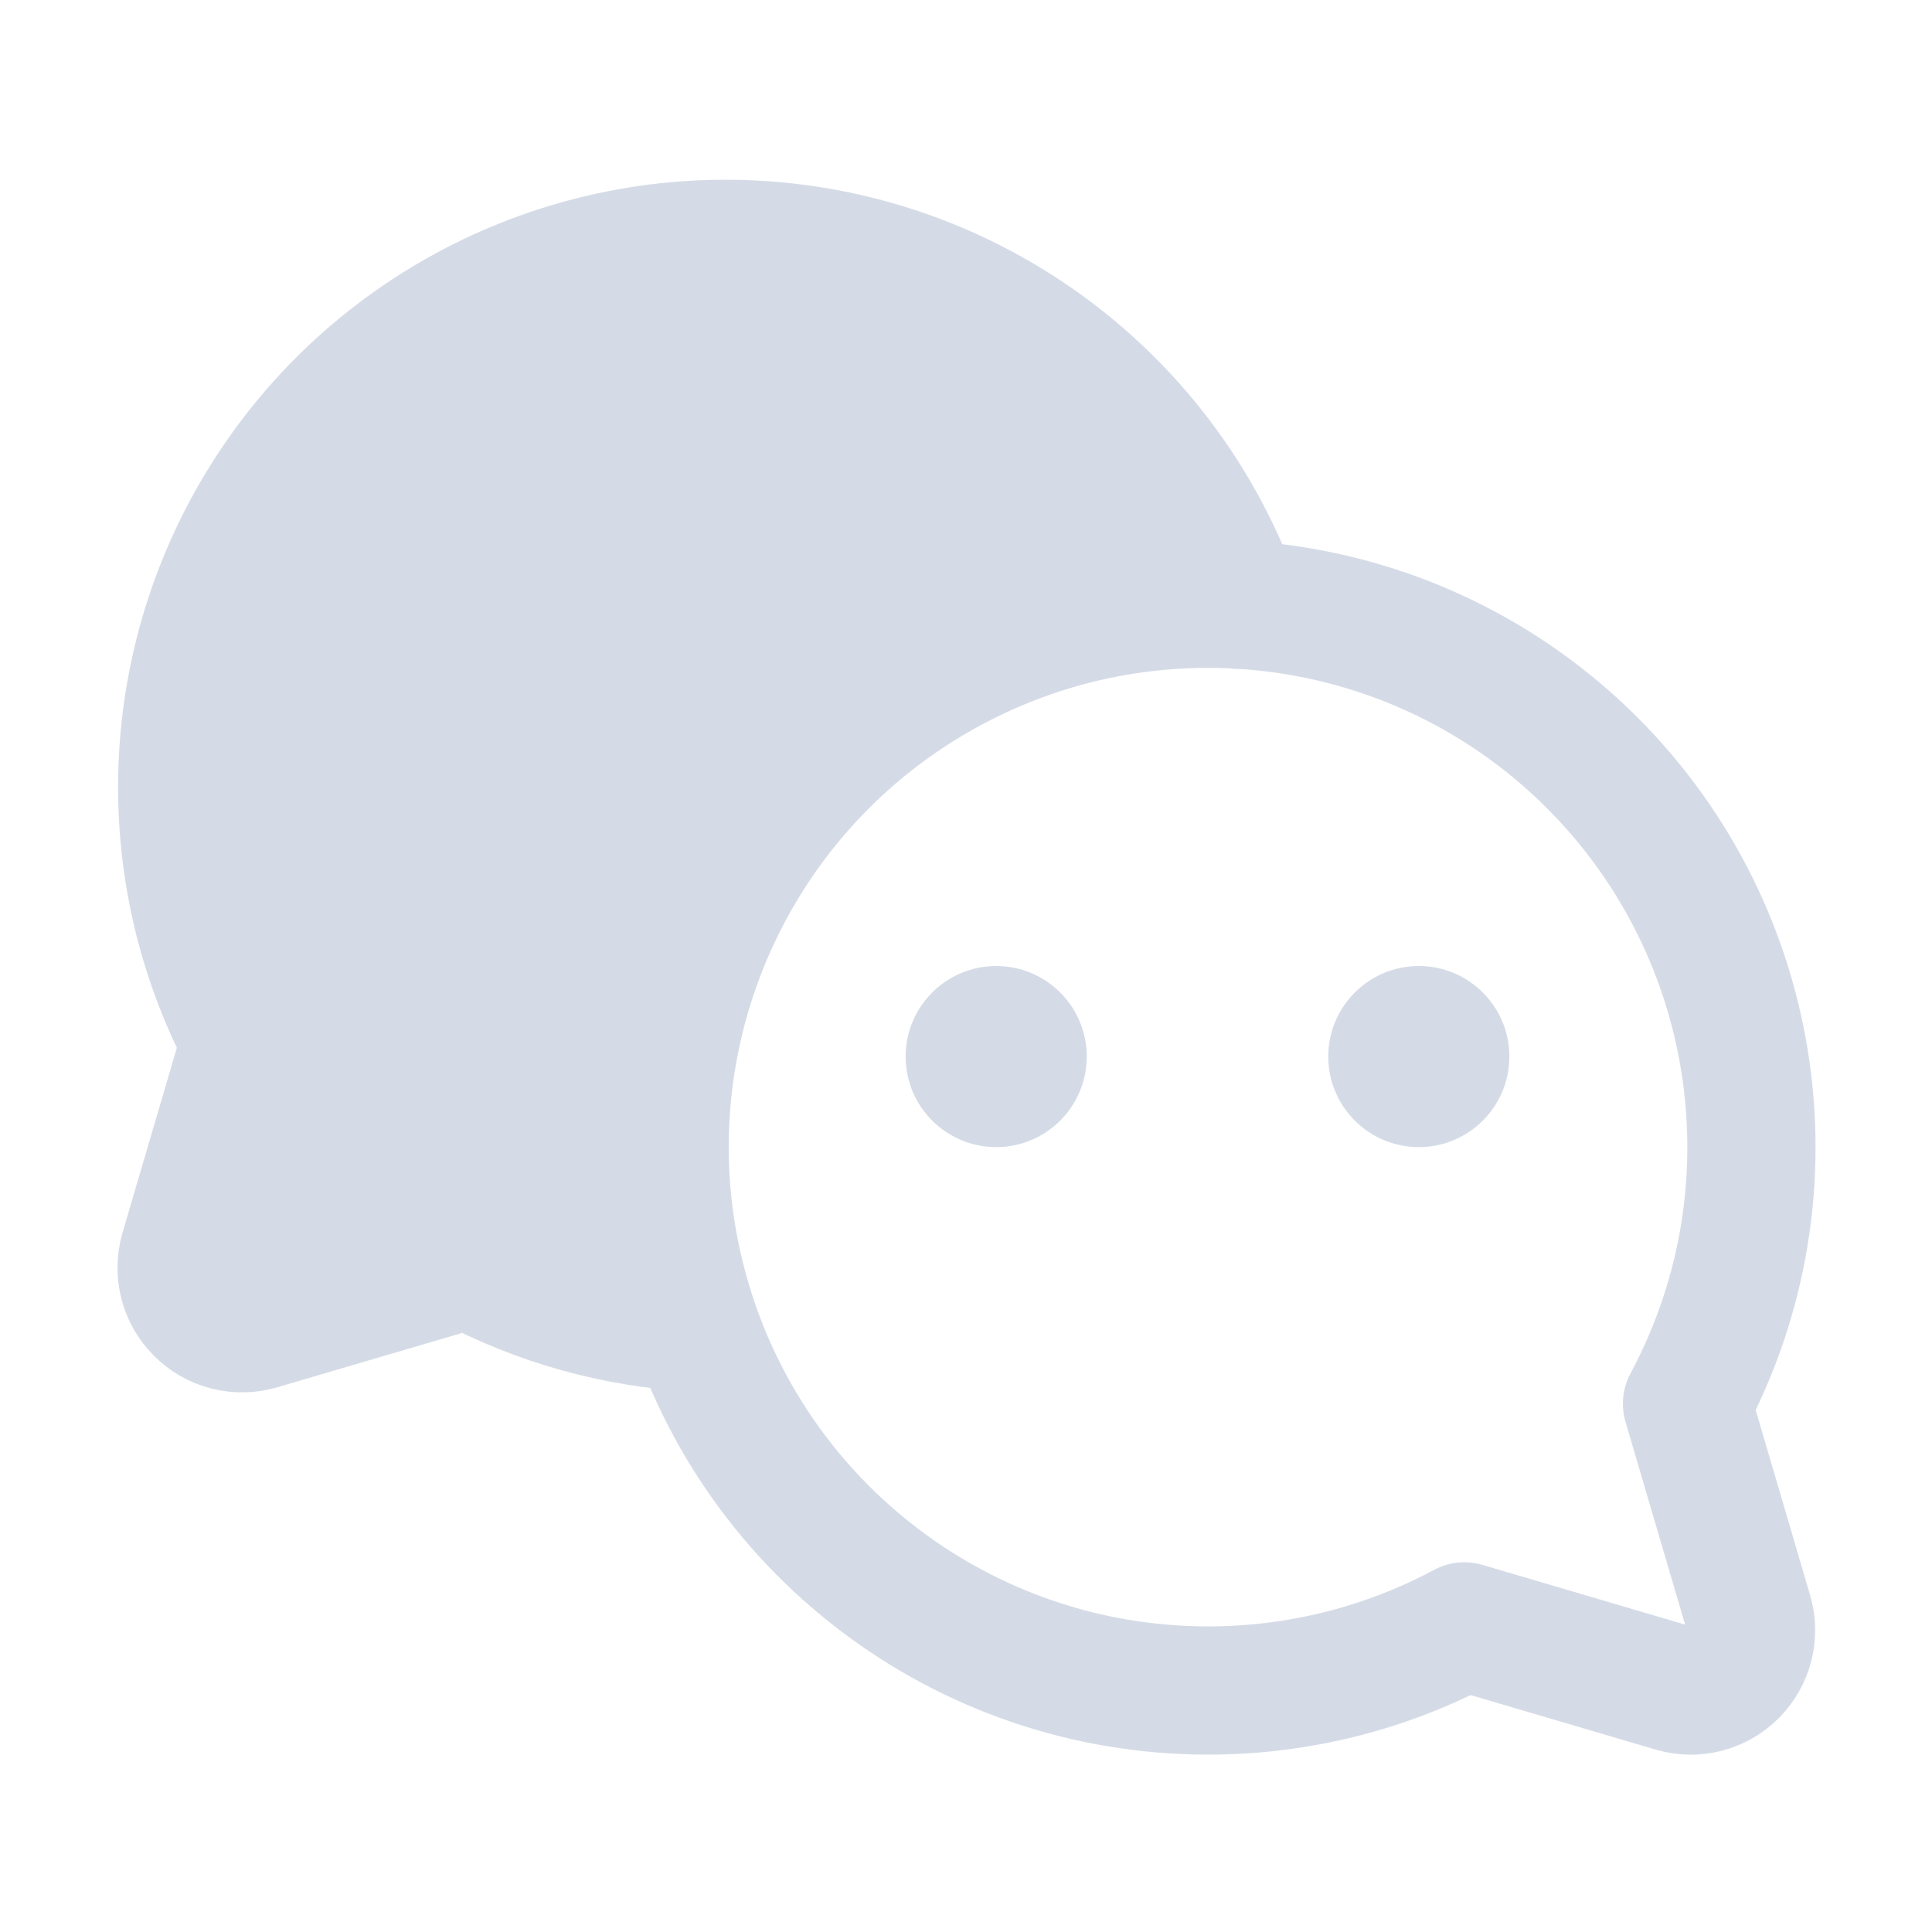<svg width="16" height="16" viewBox="0 0 16 16" fill="none" xmlns="http://www.w3.org/2000/svg">
<path d="M5.499 9.501C5.499 7.016 7.514 5.001 9.999 5.001C10.081 5.001 10.163 5.001 10.245 5.008C9.679 3.421 8.273 2.282 6.603 2.059C4.932 1.836 3.277 2.565 2.314 3.948C1.351 5.331 1.241 7.137 2.03 8.626L1.52 10.361C1.469 10.537 1.517 10.726 1.647 10.855C1.776 10.985 1.965 11.033 2.141 10.982L3.874 10.47C4.453 10.78 5.093 10.959 5.749 10.994C5.582 10.514 5.497 10.009 5.499 9.501Z" fill="#D5DBE6"/>
<path d="M7.5 8.75C7.5 8.336 7.836 8 8.25 8C8.664 8 9 8.336 9 8.75C9 9.164 8.664 9.5 8.25 9.5C7.836 9.5 7.5 9.164 7.5 8.75Z" fill="#D5DBE6"/>
<path d="M11 8.75C11 8.336 11.336 8 11.75 8C12.164 8 12.5 8.336 12.5 8.75C12.5 9.164 12.164 9.5 11.75 9.5C11.336 9.5 11 9.164 11 8.75Z" fill="#D5DBE6"/>
<path d="M10.002 14C7.979 13.999 6.205 12.648 5.667 10.698C5.128 8.747 5.957 6.677 7.693 5.639C9.43 4.6 11.646 4.847 13.11 6.243C14.574 7.64 14.927 9.841 13.971 11.625L14.481 13.36C14.533 13.535 14.484 13.725 14.355 13.854C14.225 13.984 14.036 14.032 13.861 13.98L12.127 13.469C11.474 13.819 10.743 14.001 10.002 14Z" stroke="#D5DBE6" stroke-width="1.062" stroke-linecap="round" stroke-linejoin="round"/>
<path d="M5.755 10.994C5.099 10.959 4.459 10.78 3.88 10.47L2.145 10.98C1.969 11.031 1.78 10.983 1.651 10.853C1.521 10.724 1.473 10.535 1.524 10.359L2.033 8.626C1.243 7.137 1.353 5.331 2.316 3.948C3.279 2.565 4.934 1.836 6.605 2.059C8.275 2.282 9.681 3.421 10.247 5.008" stroke="#D5DBE6" stroke-width="1.062" stroke-linecap="round" stroke-linejoin="round"/>
</svg>

